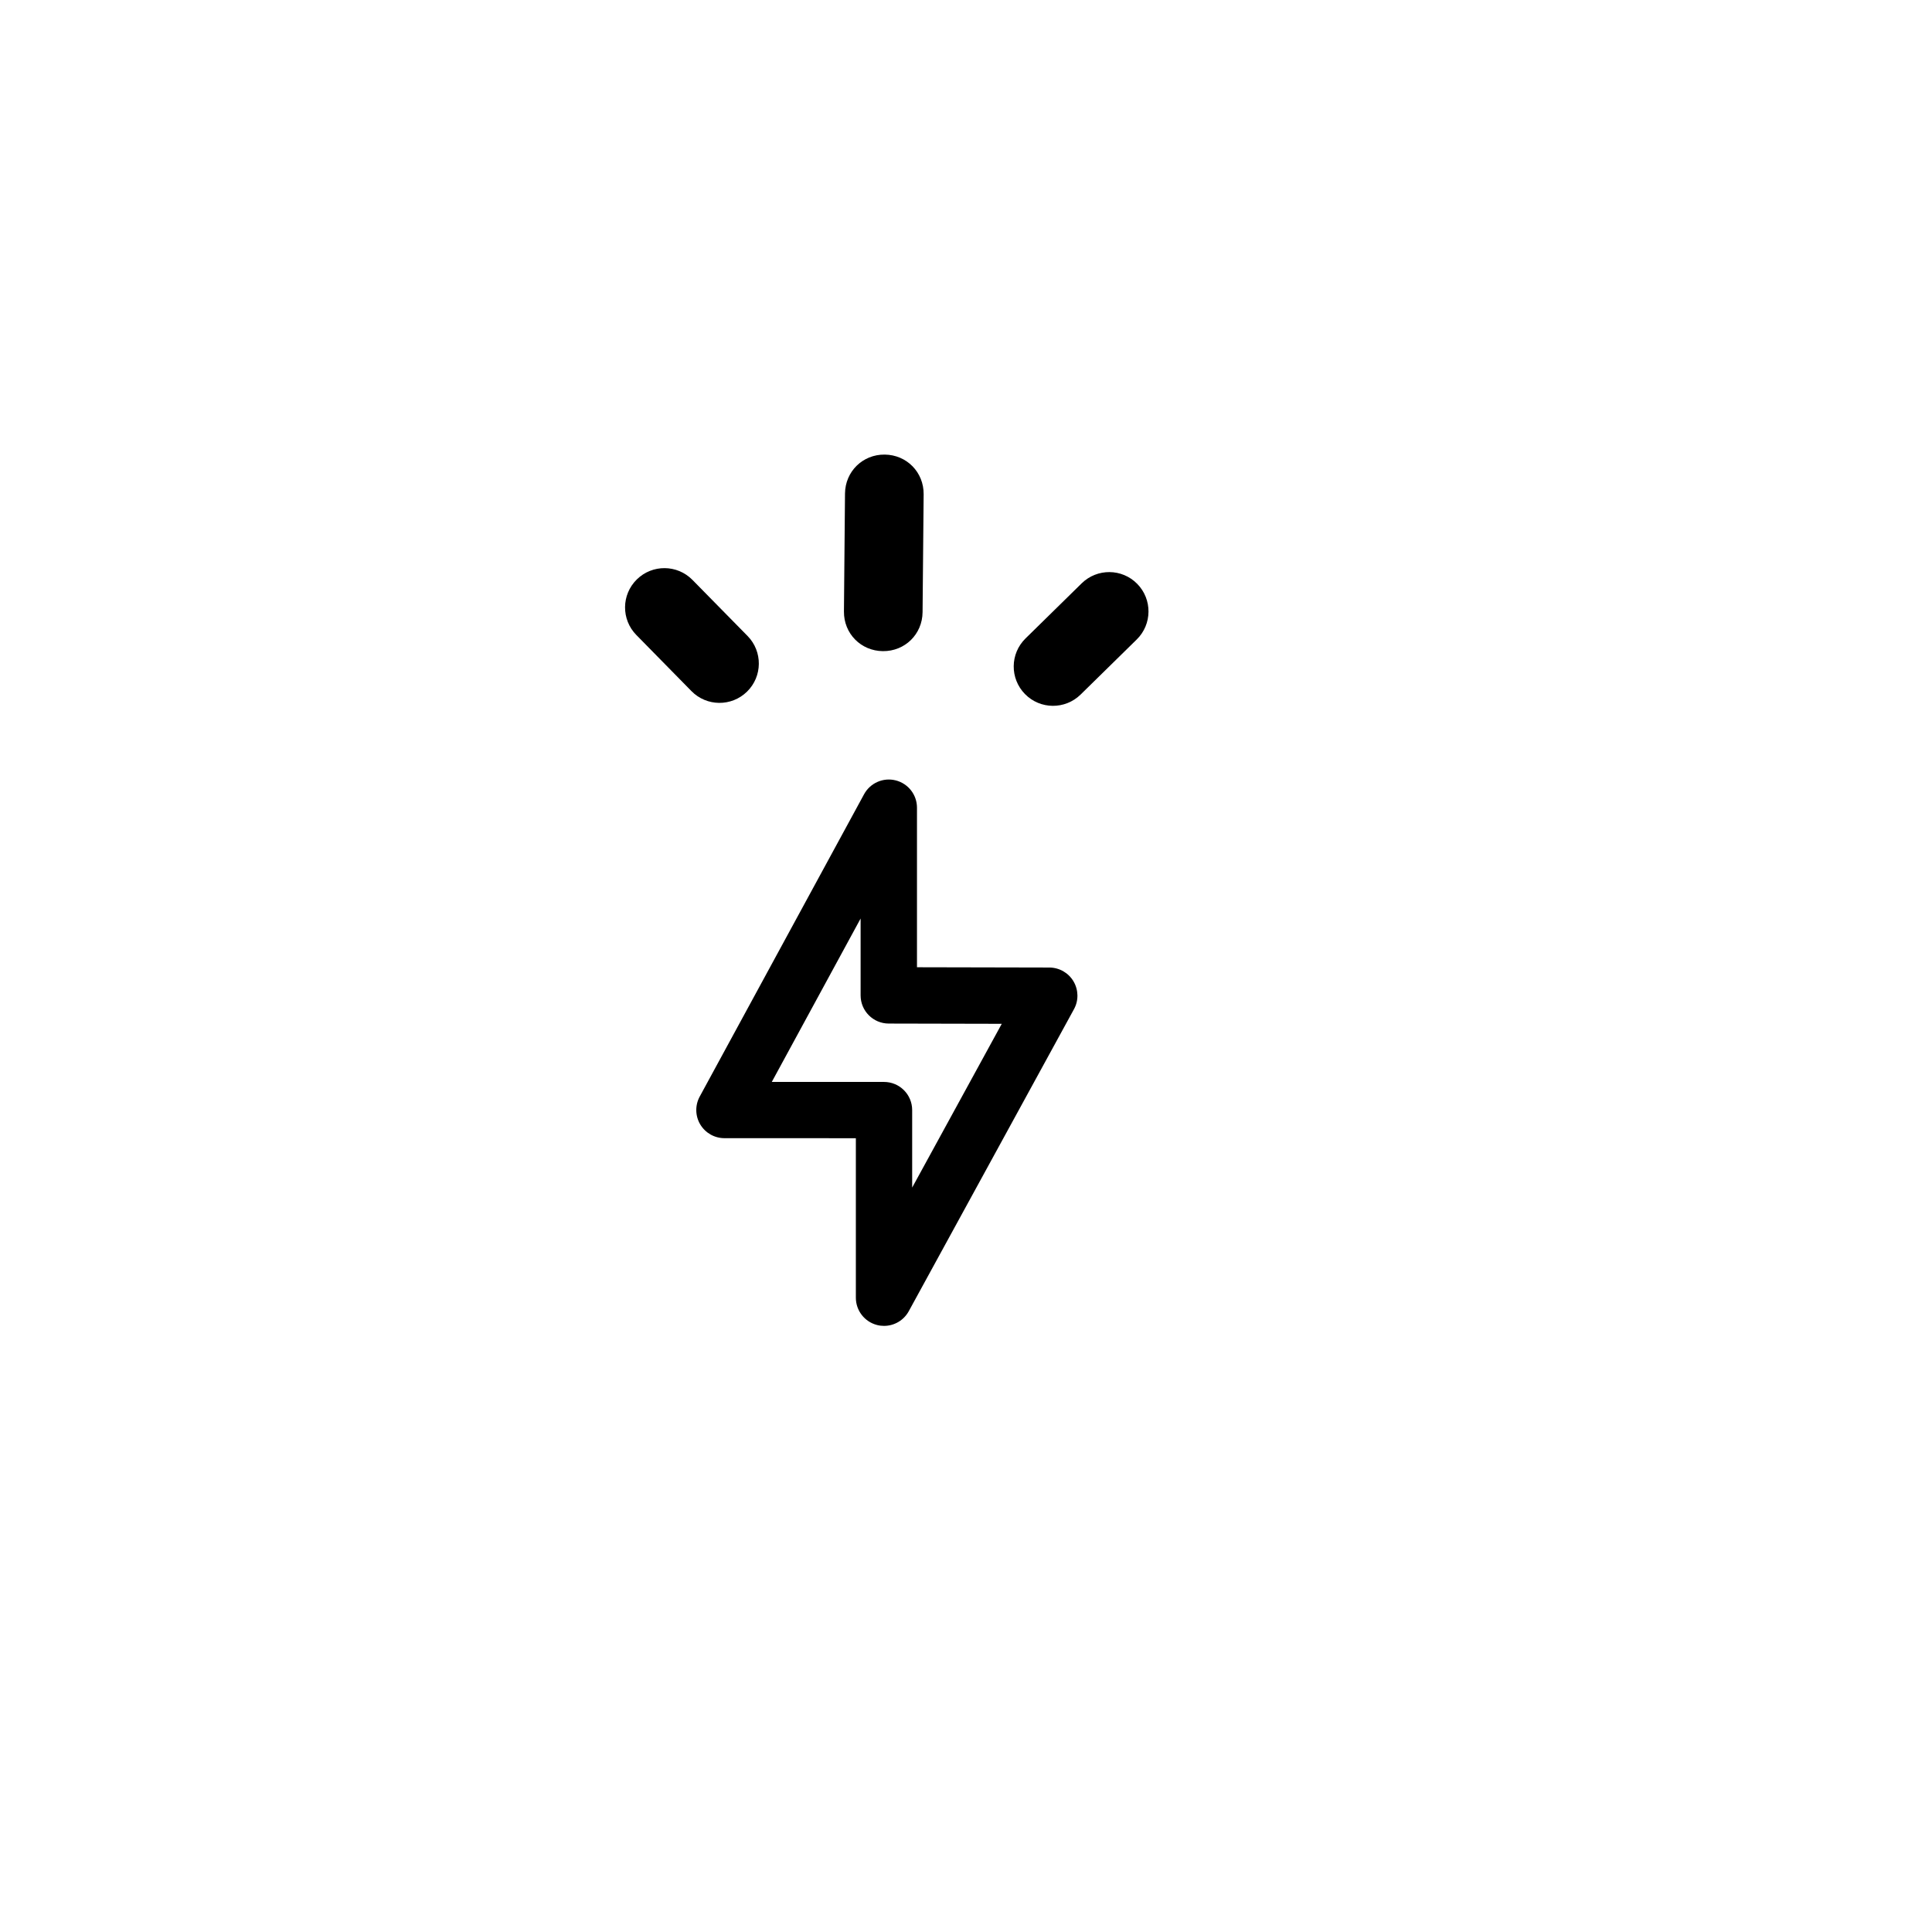 <svg width="102" height="102" viewBox="0 0 102 102" fill="none" xmlns="http://www.w3.org/2000/svg">
<g filter="url(#filter0_d)">
<circle cx="46.762" cy="46.762" r="36.762" fill="white"/>
</g>
<path d="M39.44 36.514C38.623 37.316 37.309 37.306 36.505 36.487L33.596 33.525C32.791 32.706 32.803 31.394 33.622 30.59C34.439 29.787 35.753 29.797 36.558 30.616L39.469 33.578C40.271 34.397 40.259 35.711 39.44 36.514Z" fill="black"/>
<path d="M60.014 33.761L57.05 36.67C56.231 37.472 54.917 37.462 54.114 36.643C53.311 35.825 53.322 34.512 54.141 33.708L57.105 30.799C57.923 29.996 59.237 30.006 60.04 30.825C60.843 31.643 60.832 32.958 60.014 33.761Z" fill="black"/>
<path d="M46.707 24C47.869 24.011 48.774 24.932 48.764 26.094L48.707 32.32C48.697 33.483 47.776 34.388 46.613 34.377C45.45 34.367 44.545 33.446 44.556 32.283L44.612 26.057C44.623 24.895 45.544 23.989 46.707 24Z" fill="black"/>
<path d="M56.676 51.811C56.409 51.359 55.924 51.082 55.398 51.081L48.412 51.066V42.642C48.412 41.961 47.95 41.369 47.292 41.201C46.632 41.033 45.944 41.335 45.619 41.931L36.941 57.894C36.691 58.355 36.701 58.914 36.969 59.364C37.238 59.815 37.723 60.09 38.247 60.09L45.185 60.092V68.513C45.185 69.192 45.646 69.785 46.304 69.954C46.427 69.986 46.551 70 46.673 70C47.207 70 47.712 69.711 47.978 69.226L56.702 53.277C56.953 52.822 56.942 52.263 56.676 51.811ZM48.158 62.698V58.608C48.158 57.786 47.493 57.121 46.671 57.121L40.747 57.12L45.436 48.494V52.552C45.436 53.372 46.099 54.037 46.92 54.039L52.888 54.052L48.158 62.698Z" fill="black"/>
<defs>
<filter id="filter0_d" x="0" y="0" width="101.524" height="101.524" filterUnits="userSpaceOnUse" color-interpolation-filters="sRGB">
<feFlood flood-opacity="0" result="BackgroundImageFix"/>
<feColorMatrix in="SourceAlpha" type="matrix" values="0 0 0 0 0 0 0 0 0 0 0 0 0 0 0 0 0 0 127 0"/>
<feOffset dx="4" dy="4"/>
<feGaussianBlur stdDeviation="7"/>
<feColorMatrix type="matrix" values="0 0 0 0 0 0 0 0 0 0 0 0 0 0 0 0 0 0 0.15 0"/>
<feBlend mode="normal" in2="BackgroundImageFix" result="effect1_dropShadow"/>
<feBlend mode="normal" in="SourceGraphic" in2="effect1_dropShadow" result="shape"/>
</filter>
</defs>
</svg>
